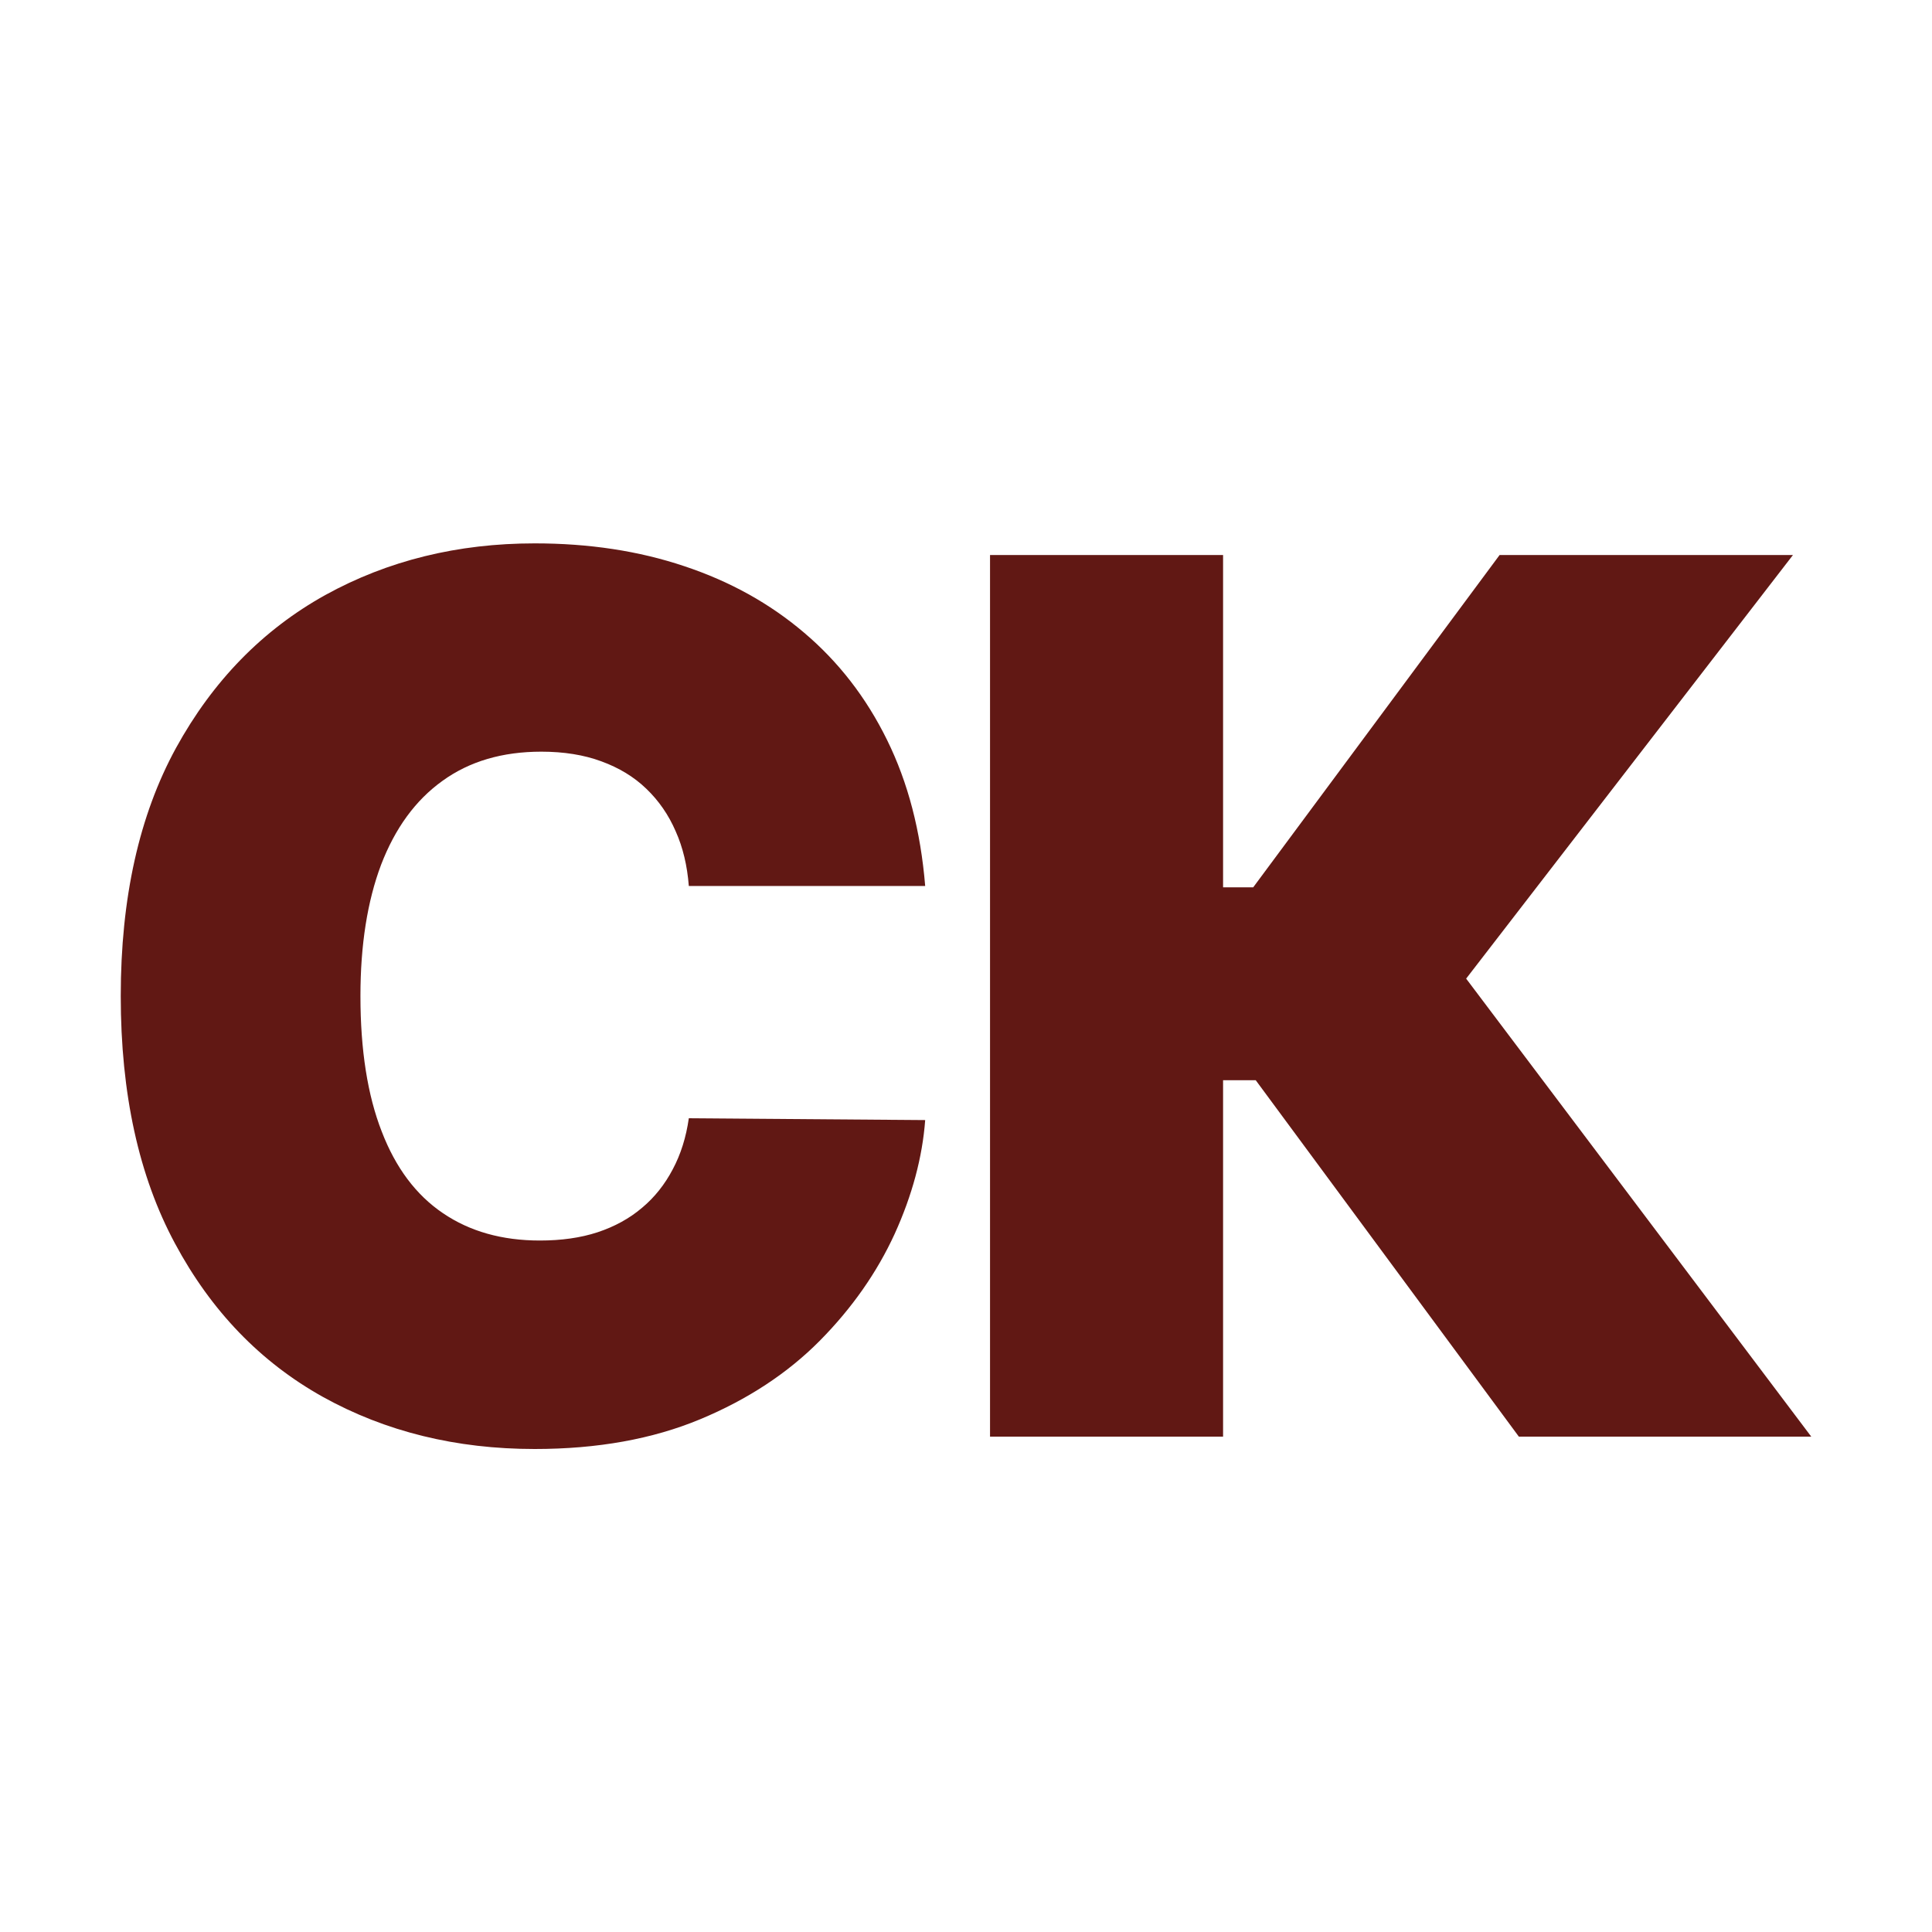 <?xml version="1.0" encoding="UTF-8"?> <svg xmlns="http://www.w3.org/2000/svg" width="32" height="32" viewBox="0 0 32 32" fill="none"><rect width="32" height="32" fill="white"></rect><path fill-rule="evenodd" clip-rule="evenodd" d="M15.324 14.675H11.409C11.383 14.34 11.312 14.038 11.191 13.768C11.074 13.497 10.911 13.262 10.706 13.065C10.501 12.867 10.253 12.717 9.96 12.61C9.671 12.503 9.338 12.45 8.966 12.45C8.322 12.45 7.775 12.61 7.328 12.934C6.879 13.256 6.543 13.721 6.312 14.323C6.084 14.929 5.97 15.652 5.97 16.498C5.97 17.391 6.088 18.141 6.322 18.74C6.553 19.342 6.892 19.794 7.338 20.095C7.781 20.396 8.316 20.547 8.941 20.547C9.295 20.547 9.615 20.503 9.898 20.41C10.181 20.316 10.426 20.182 10.634 20.005C10.843 19.831 11.012 19.616 11.142 19.369C11.276 19.118 11.364 18.837 11.409 18.522L15.324 18.552C15.278 19.168 15.109 19.797 14.819 20.436C14.526 21.075 14.112 21.667 13.579 22.206C13.045 22.745 12.383 23.18 11.598 23.507C10.81 23.835 9.898 24 8.856 24C7.553 24 6.384 23.712 5.348 23.137C4.315 22.561 3.498 21.714 2.899 20.597C2.299 19.483 2 18.114 2 16.498C2 14.872 2.306 13.503 2.915 12.389C3.527 11.275 4.352 10.432 5.387 9.856C6.424 9.284 7.579 9 8.856 9C9.754 9 10.579 9.124 11.335 9.378C12.09 9.629 12.751 9.996 13.318 10.479C13.887 10.96 14.347 11.553 14.692 12.255C15.04 12.961 15.249 13.764 15.324 14.675ZM25.157 23.795L20.799 17.892H20.258V23.795H16.398V9.193H20.258V14.697H20.757L24.838 9.193H29.697L24.284 16.209L30 23.795H25.157Z" fill="#611814"></path></svg> 